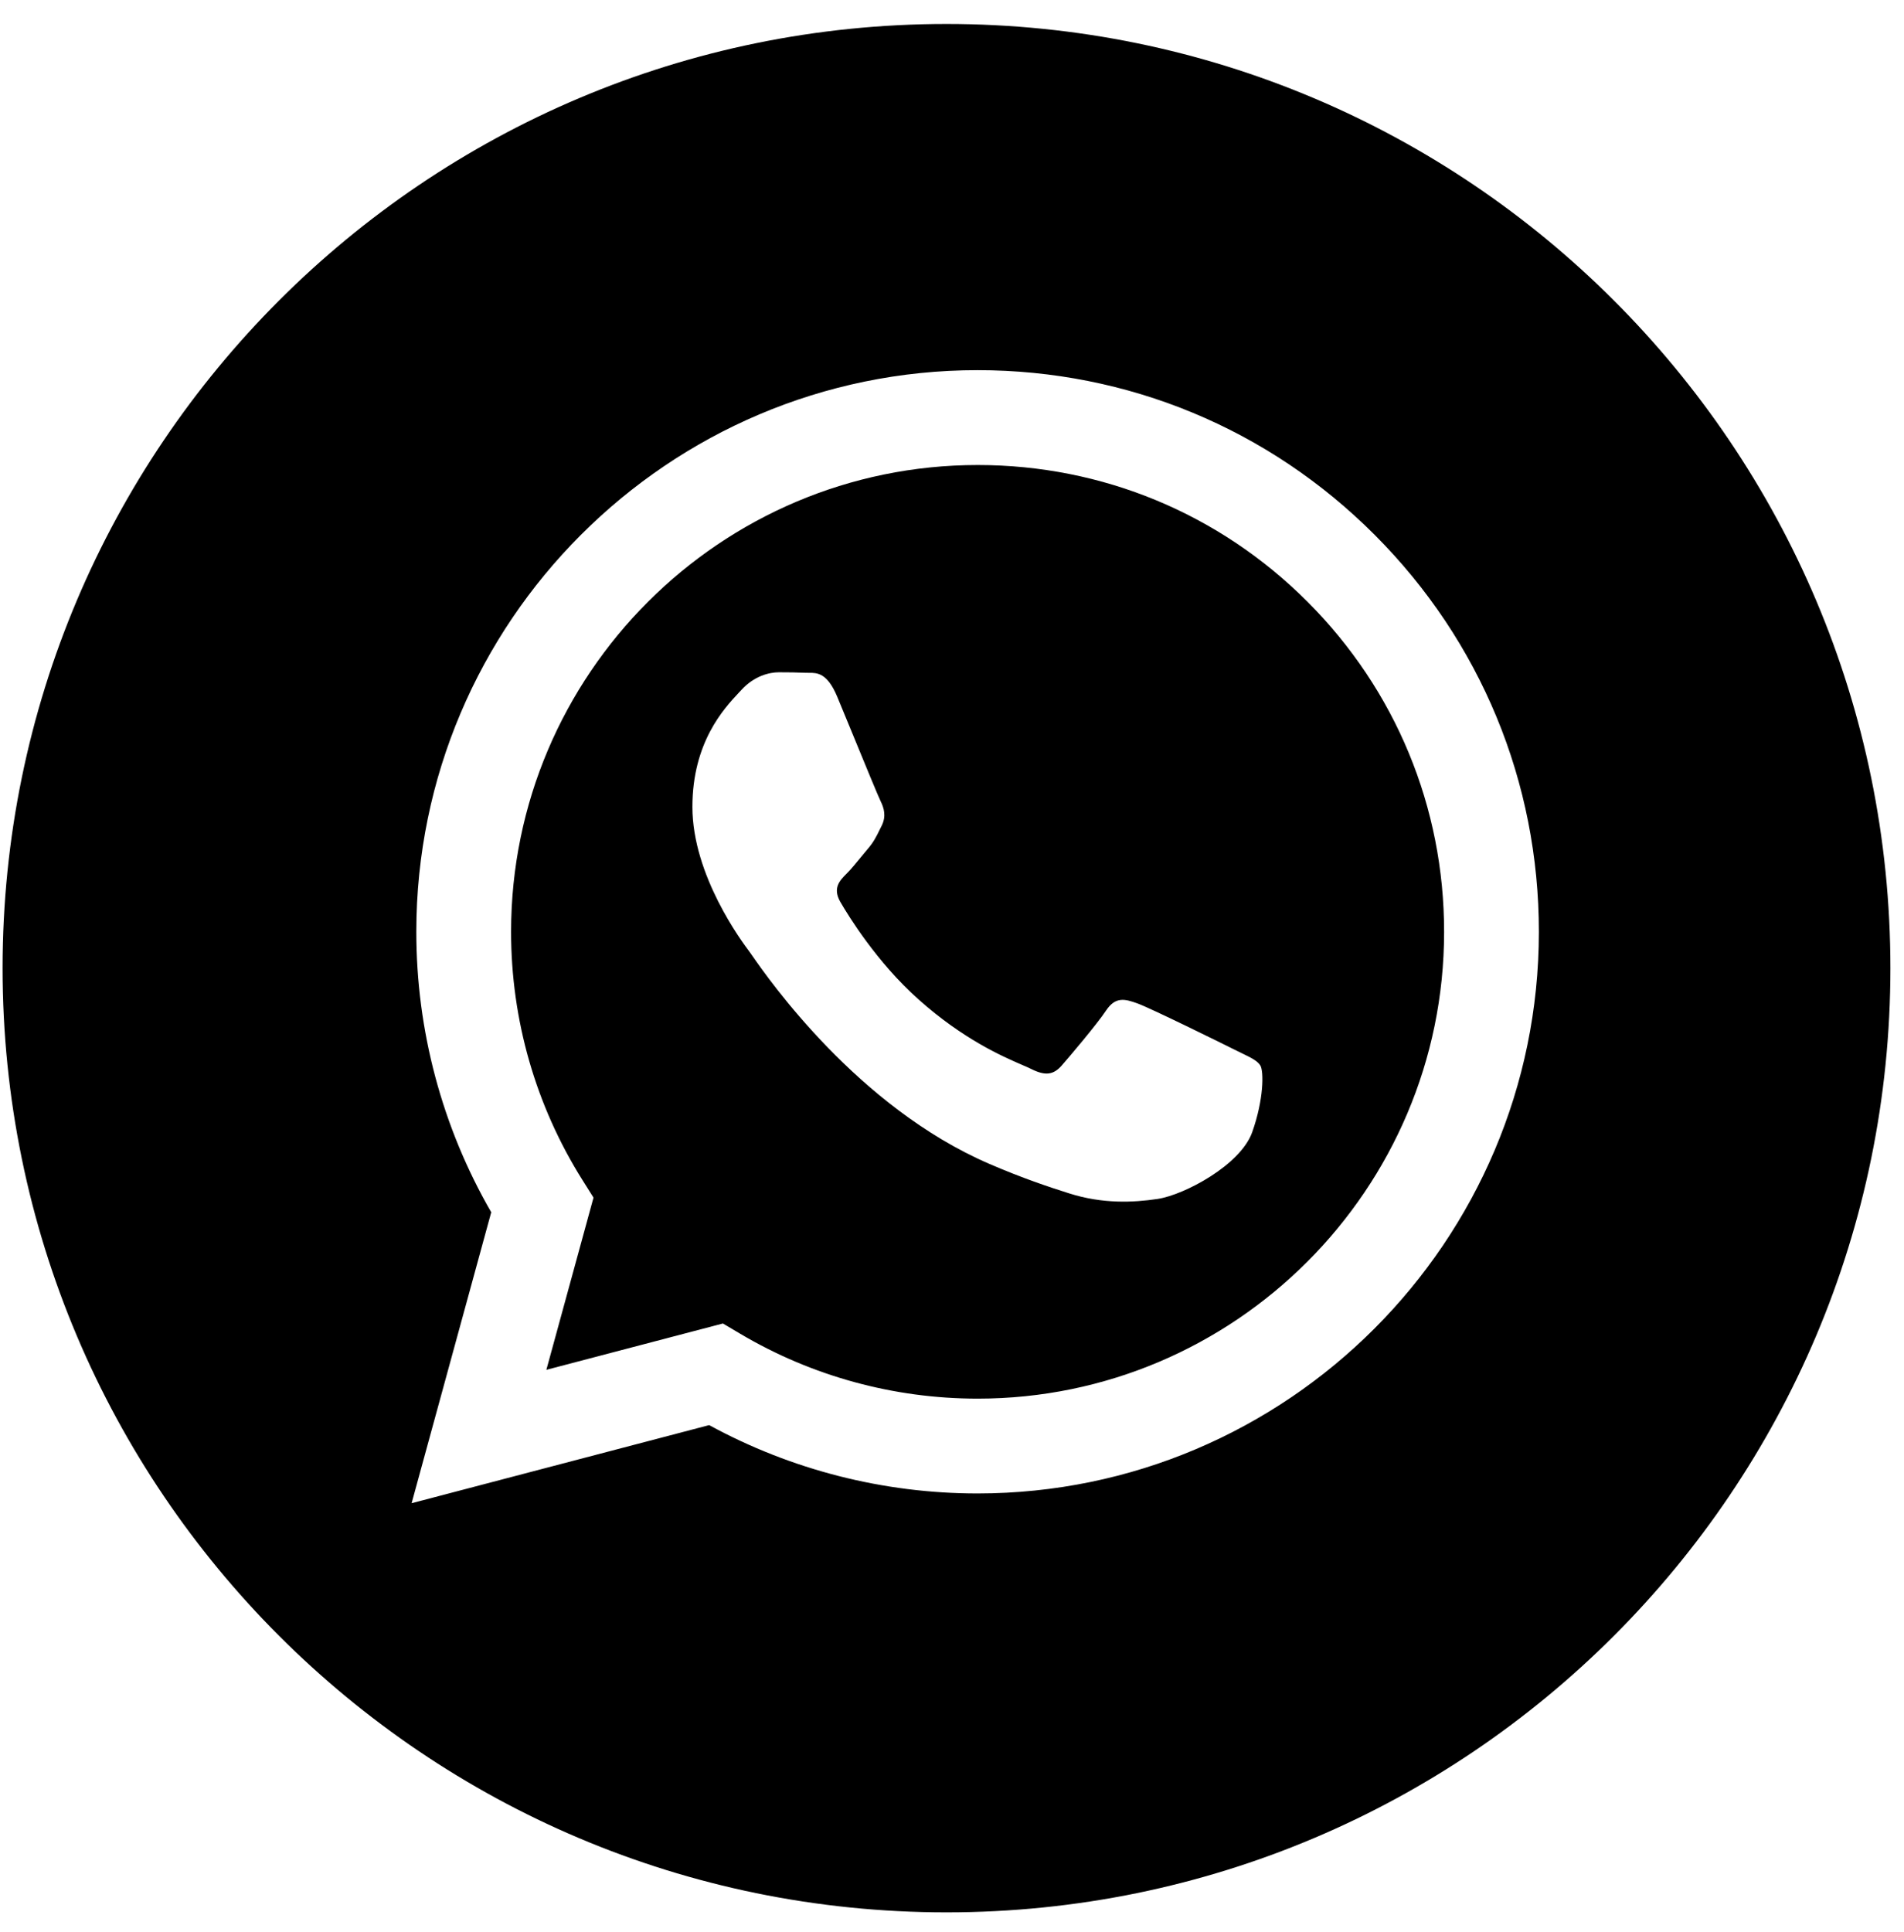 <?xml version="1.0" encoding="UTF-8"?> <svg xmlns="http://www.w3.org/2000/svg" width="70" height="71" viewBox="0 0 70 71" fill="none"> <path fill-rule="evenodd" clip-rule="evenodd" d="M0.095 35.583C0.095 54.749 15.632 70.286 34.798 70.286C53.963 70.286 69.5 54.749 69.5 35.583C69.5 16.418 53.963 0.881 34.798 0.881C15.632 0.881 0.095 16.418 0.095 35.583ZM56.576 34.255C56.572 45.63 47.319 54.885 35.941 54.89H35.933C32.479 54.889 29.086 54.022 26.072 52.378L15.133 55.248L18.06 44.555C16.255 41.426 15.304 37.876 15.306 34.239C15.31 22.861 24.567 13.605 35.941 13.605C41.461 13.607 46.642 15.756 50.538 19.657C54.434 23.557 56.579 28.742 56.576 34.255Z" fill="black"></path> <path fill-rule="evenodd" clip-rule="evenodd" d="M20.087 50.346L26.578 48.643L27.205 49.015C29.838 50.577 32.856 51.404 35.934 51.405H35.941C45.394 51.405 53.088 43.711 53.092 34.254C53.094 29.671 51.311 25.362 48.073 22.12C44.835 18.878 40.529 17.092 35.948 17.091C26.487 17.091 18.793 24.784 18.79 34.24C18.788 37.481 19.695 40.637 21.412 43.368L21.82 44.017L20.087 50.346ZM45.63 38.698C45.99 38.872 46.233 38.989 46.337 39.162C46.465 39.377 46.465 40.409 46.036 41.614C45.606 42.818 43.546 43.917 42.556 44.066C41.667 44.198 40.543 44.254 39.308 43.861C38.559 43.624 37.599 43.306 36.369 42.775C31.535 40.688 28.269 36.003 27.651 35.118C27.608 35.056 27.578 35.012 27.561 34.99L27.557 34.984C27.284 34.62 25.456 32.181 25.456 29.656C25.456 27.281 26.622 26.036 27.159 25.463C27.196 25.424 27.23 25.388 27.26 25.355C27.733 24.838 28.291 24.709 28.635 24.709C28.979 24.709 29.323 24.713 29.623 24.728C29.66 24.73 29.699 24.729 29.739 24.729C30.039 24.727 30.414 24.725 30.783 25.613C30.925 25.954 31.134 26.461 31.353 26.995C31.797 28.075 32.287 29.268 32.373 29.441C32.502 29.699 32.588 30 32.416 30.345C32.39 30.396 32.366 30.445 32.343 30.491C32.214 30.755 32.12 30.949 31.9 31.204C31.814 31.305 31.725 31.414 31.636 31.522C31.459 31.738 31.281 31.954 31.127 32.108C30.869 32.365 30.6 32.644 30.901 33.16C31.202 33.676 32.236 35.365 33.769 36.732C35.417 38.202 36.849 38.823 37.575 39.138C37.717 39.199 37.831 39.249 37.916 39.291C38.431 39.549 38.732 39.506 39.033 39.162C39.333 38.818 40.322 37.656 40.665 37.14C41.009 36.624 41.353 36.71 41.825 36.882C42.298 37.054 44.833 38.302 45.349 38.56C45.449 38.61 45.543 38.656 45.63 38.698Z" fill="black"></path> </svg> 